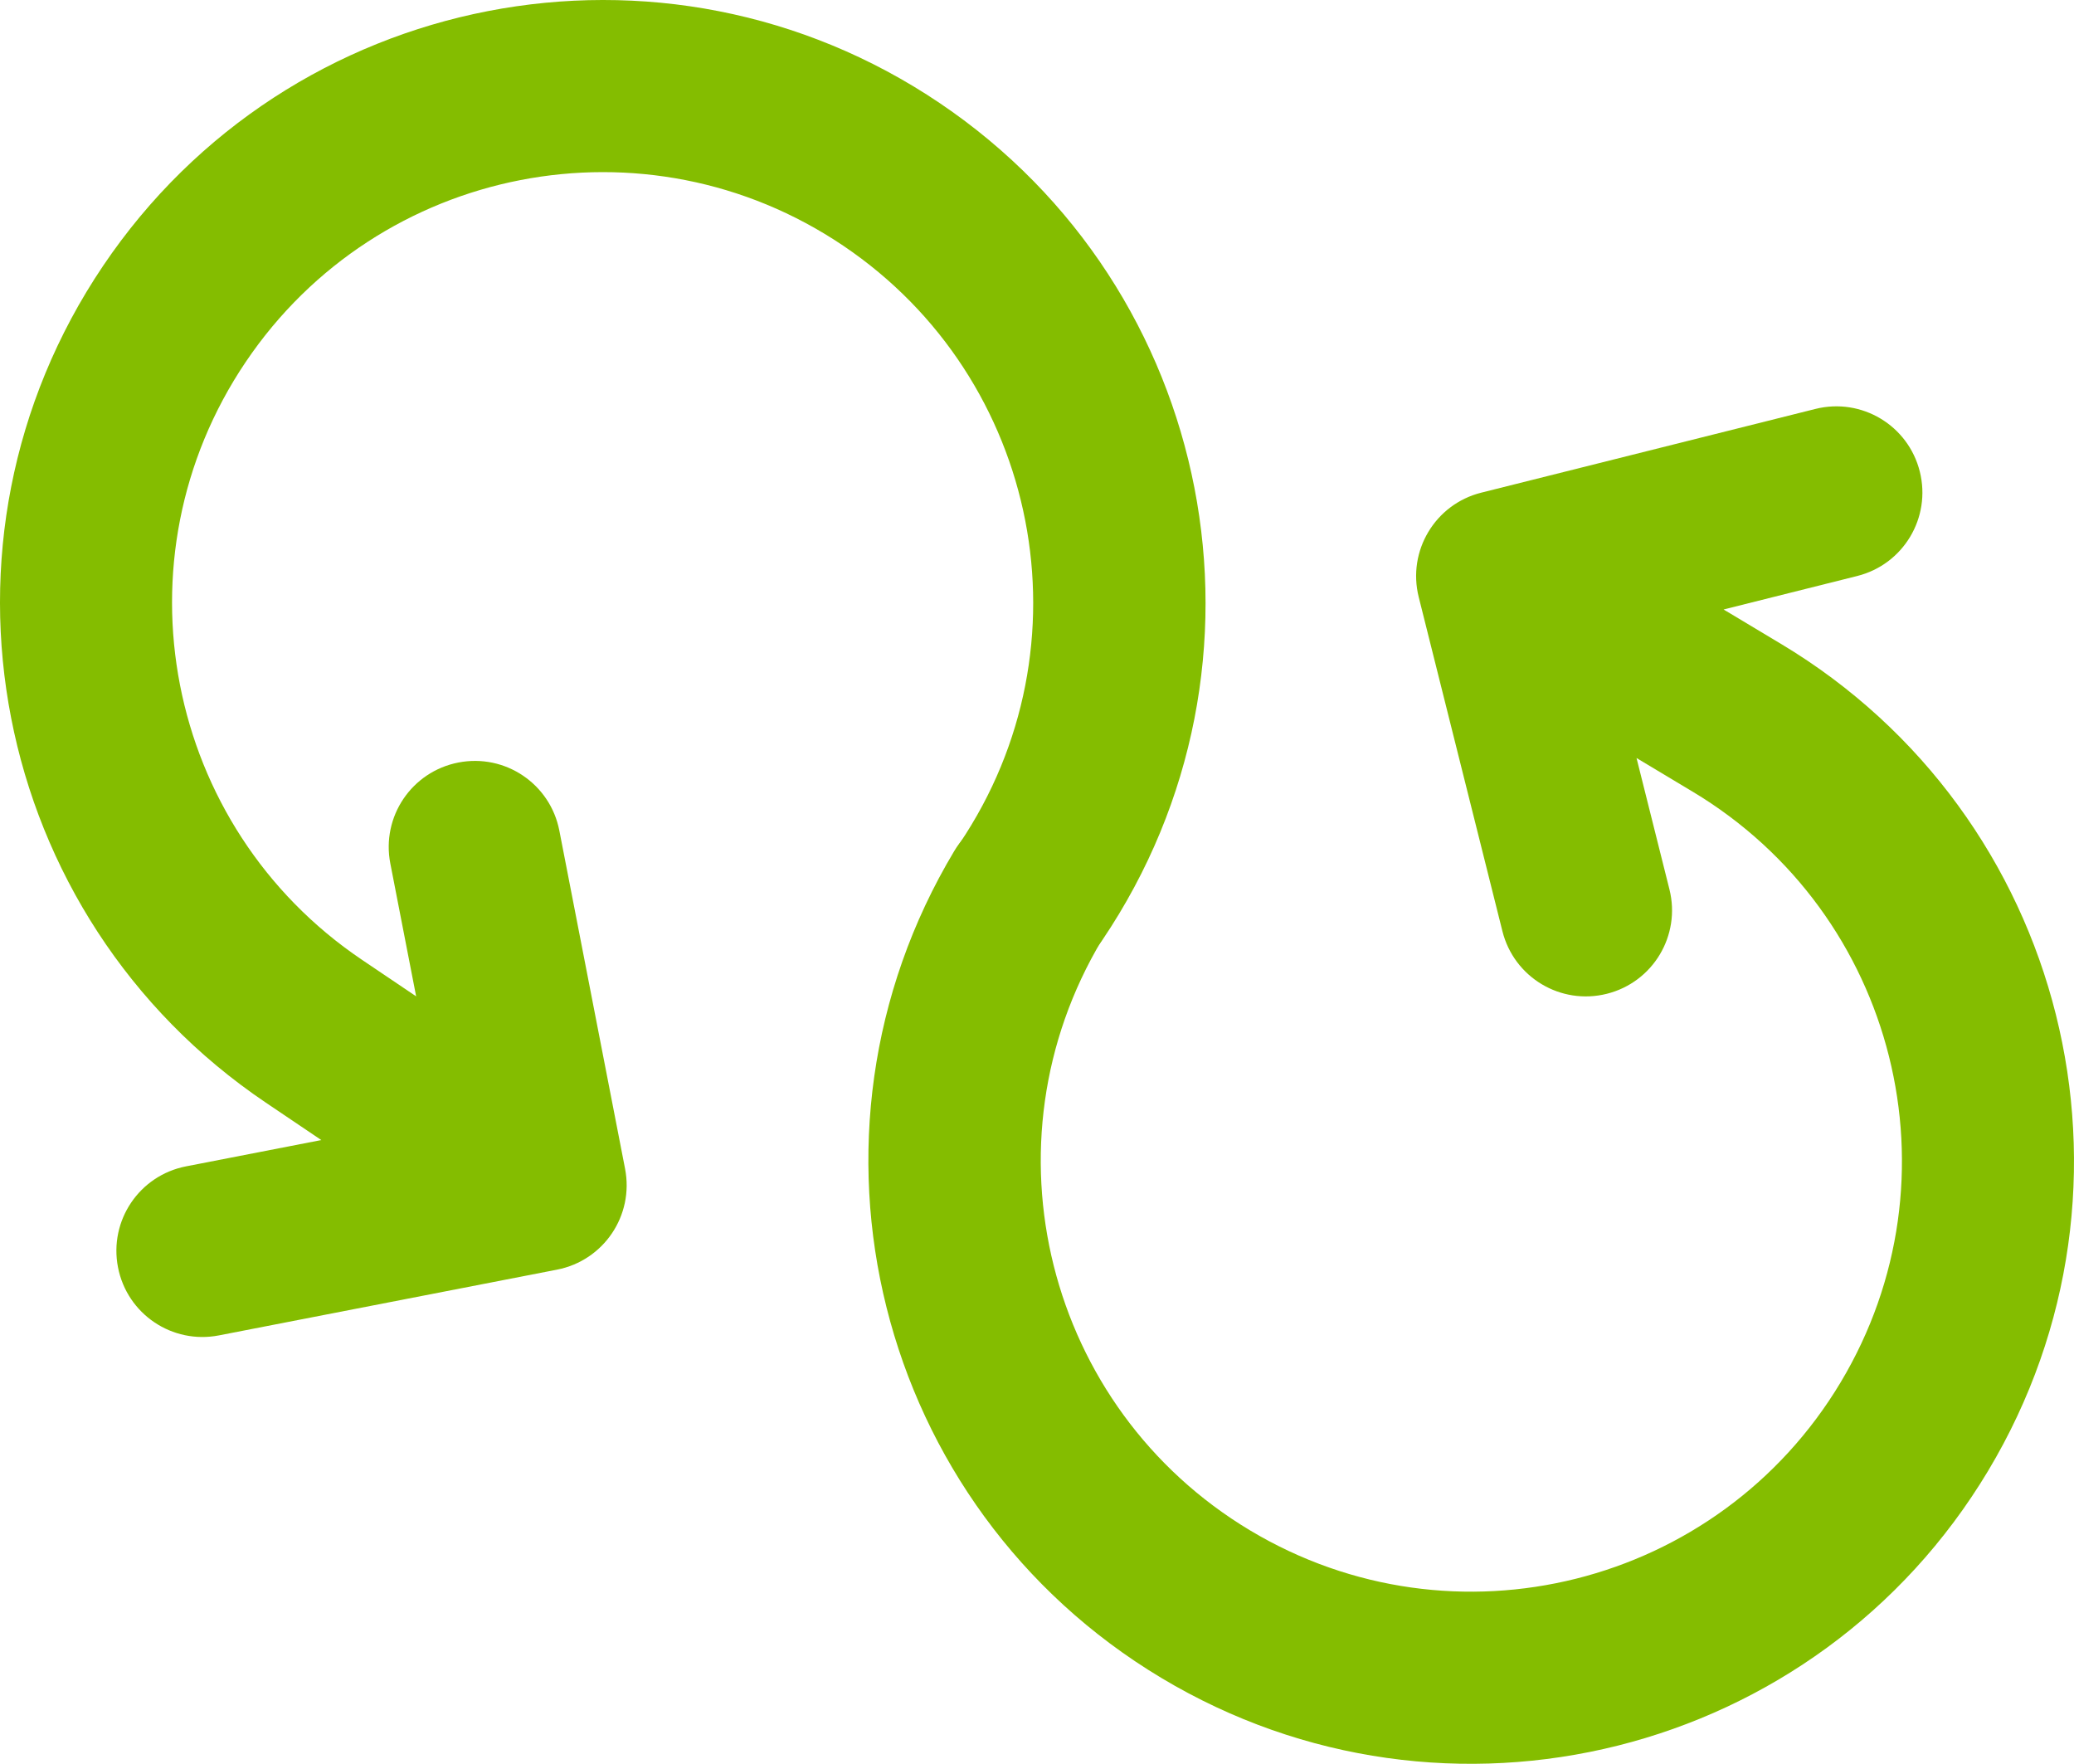 <?xml version="1.0" encoding="UTF-8" standalone="no"?>
<svg xmlns:inkscape="http://www.inkscape.org/namespaces/inkscape" xmlns:sodipodi="http://sodipodi.sourceforge.net/DTD/sodipodi-0.dtd" xmlns="http://www.w3.org/2000/svg" xmlns:svg="http://www.w3.org/2000/svg" width="643.595" height="547.257" xml:space="preserve" overflow="hidden" version="1.1" id="svg9">
  <defs id="defs4">
    <clipPath id="clip1">
      <rect x="-1954" y="1036" width="199" height="227" id="rect2"></rect>
    </clipPath>
    <clipPath id="clip2">
      <rect x="-1954" y="1036" width="199" height="227" id="rect3"></rect>
    </clipPath>
    <clipPath id="clip3">
      <rect x="-1954" y="1036" width="199" height="227" id="rect4"></rect>
    </clipPath>
    <clipPath id="clipPath9">
      <rect x="-2181" y="902" width="651" height="550" id="rect9"></rect>
    </clipPath>
  </defs>
  <path d="m 507.842,235.194 10.21,40.74 c 3.59,14.33 -5.09,28.82 -19.43,32.41 -14.33,3.59 -28.81,-5.09 -32.4,-19.43 l -25.97,-103.66 c -3.59,-14.33 5.09,-28.81 19.42,-32.4 l 103.66,-25.97 c 14.34,-3.59 28.82,5.09 32.41,19.42 3.59,14.33 -5.09,28.82 -19.42,32.41 l -41.47,10.39 17.83,10.68 c 88.61,53.11 117.38,167.95 64.27,256.56 -53.11,88.61 -167.95,117.38 -256.56,64.27 -88.62,-53.11 -117.39,-167.95 -64.28,-256.56 7.59,-12.66 24.03,-16.78 36.69,-9.19 12.66,7.59 16.78,24.03 9.19,36.69 -37.94,63.29 -17.38,145.33 45.91,183.27 63.3,37.93 145.34,17.38 183.27,-45.92 37.94,-63.29 17.39,-145.33 -45.91,-183.27 z" fill="#d9d9d9" fill-rule="evenodd" fill-opacity="1" id="path4" style="fill:#84bd00;fill-opacity:1"></path>
  <path d="m 129.135,309.132 -8.014,-41.223 c -2.82,-14.505 6.621,-28.503 21.128,-31.324 14.505,-2.82 28.503,6.621 31.323,21.127 l 20.394,104.901 c 2.82,14.505 -6.621,28.503 -21.127,31.323 L 67.938,414.33 C 53.433,417.15 39.435,407.709 36.615,393.204 33.795,378.698 43.236,364.7 57.742,361.88 L 99.702,353.723 82.474,342.103 C -3.176,284.335 -25.769,168.124 32,82.474 89.769,-3.176 205.979,-25.769 291.629,32 c 85.65,57.769 108.243,173.979 50.474,259.629 -8.253,12.236 -24.889,15.47 -37.125,7.217 -12.236,-8.253 -15.47,-24.889 -7.217,-37.125 C 339.024,200.543 322.885,117.524 261.706,76.26 200.527,34.997 117.508,51.137 76.244,112.315 34.981,173.495 51.121,256.513 112.299,297.777 Z" fill="#d9d9d9" fill-rule="evenodd" fill-opacity="1" id="path5" style="fill:#84bd00;fill-opacity:1"></path>
  <g clip-path="url(#clipPath9)" id="g8" transform="translate(2179.502,-904.456)" style="fill:#84bd00;fill-opacity:1"></g>
</svg>
